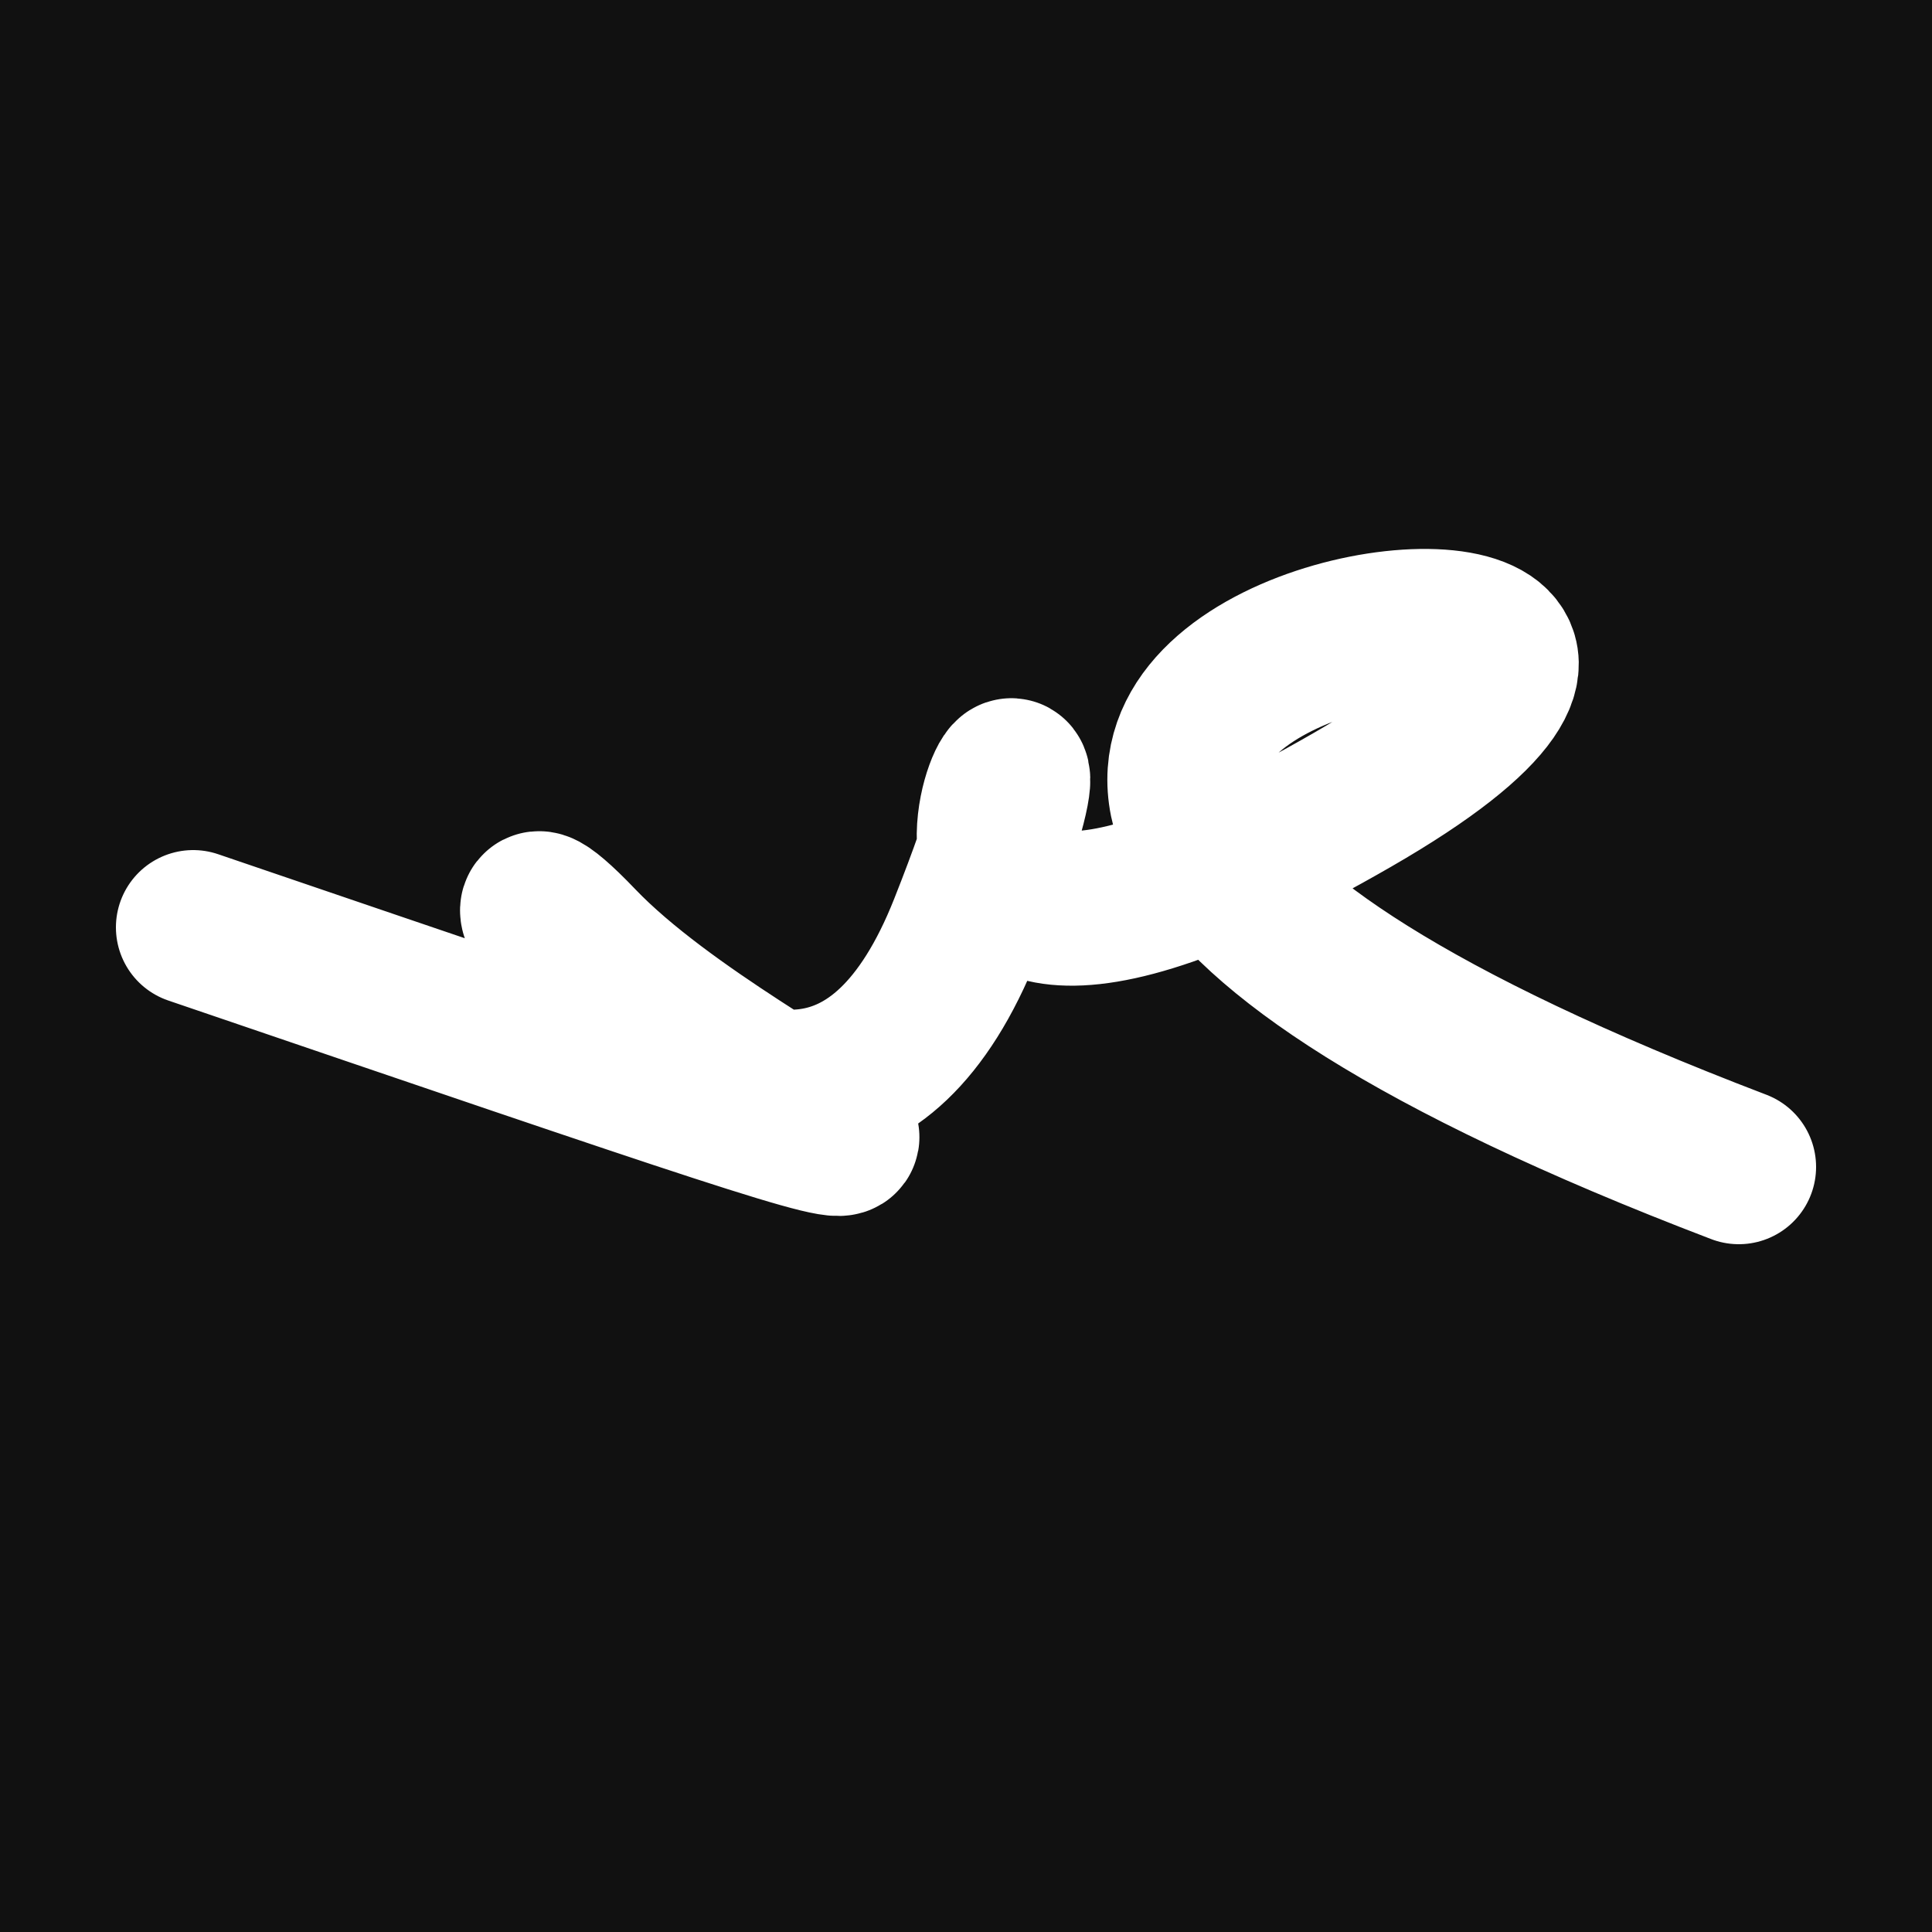 <svg xmlns="http://www.w3.org/2000/svg" version="1.2" viewBox="0 0 500 500"><rect x="0" y="0" width="500" height="500" fill="#111"><animate attributeName="fill" values="#000;#333;#000" dur="0.01s" repeatCount="indefinite"/></rect><path d="M 50,240 C 320,332 194,290 150,244 S 206,351 250,240 S 192,298 350,207 S 107,171 450,302" stroke="#fff" fill="none" stroke-width="40" stroke-linecap="round"><animate attributeName="stroke" values="#ff71ce;#01cdfe;#05ffa1" dur="0.1s" repeatCount="indefinite" calcMode="discrete"/><animate attributeName="d" values="M 50,240 C 320,332 194,290 150,244 S 206,351 250,240 S 192,298 350,207 S 107,171 450,302;M 50,288 C 191,331 185,390 150,335 S 231,134 250,240 S 217,103 350,244 S 333,223 450,257;M 50,335 C 331,320 390,194 150,240 S 169,204 250,244 S 183,105 350,240 S 223,107 450,221;M 50,240 C 320,332 194,290 150,244 S 206,351 250,240 S 192,298 350,207 S 107,171 450,302;M 50,244 C 332,333 290,257 150,240 S 250,393 250,207 S 383,353 350,201 S 171,152 450,167;M 50,240 C 333,223 257,151 150,207 S 107,217 250,201 S 338,199 350,241 S 152,217 450,212;M 50,240 C 320,332 194,290 150,244 S 206,351 250,240 S 192,298 350,207 S 107,171 450,302" dur="0.95s" repeatCount="indefinite"/><animate attributeName="stroke-width" values="10;50;10" dur="0.7s" repeatCount="indefinite"/></path></svg>